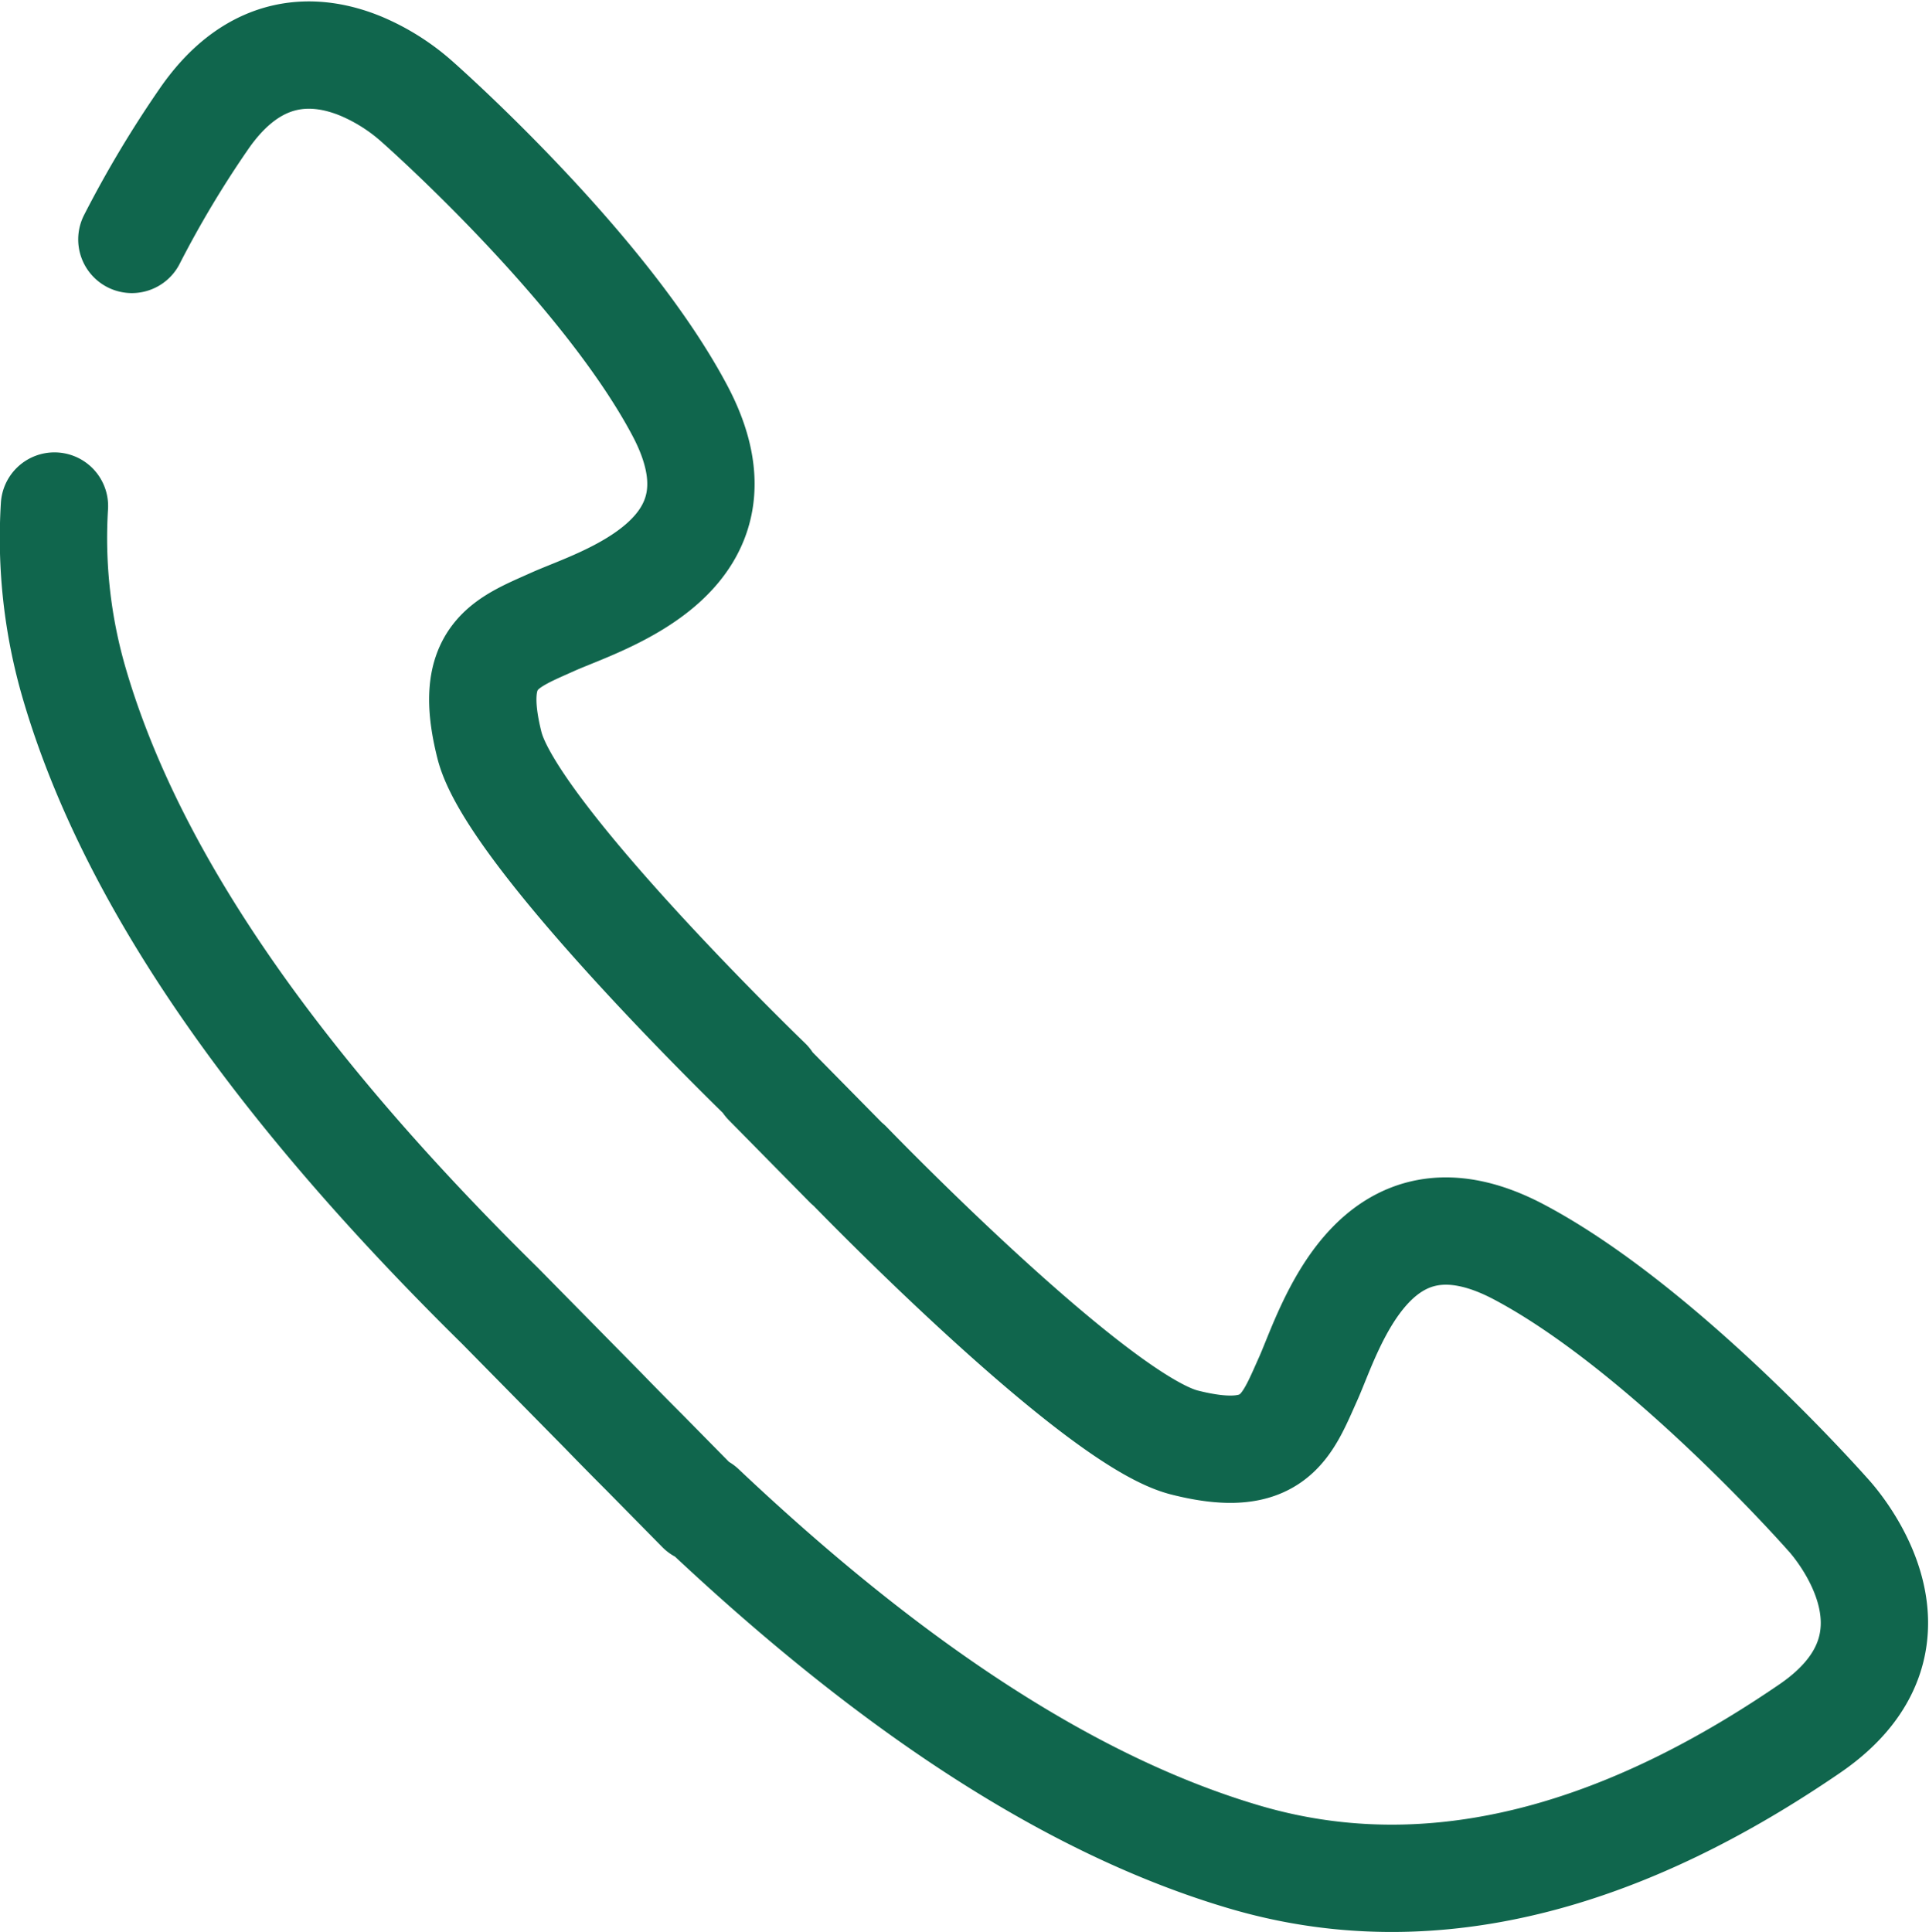 <svg xmlns="http://www.w3.org/2000/svg" width="53.922" height="54.012" viewBox="0 0 53.922 54.012">
  <path id="Path_2918" data-name="Path 2918" d="M336.6,8288.309a14.5,14.5,0,0,0,.56,4.98c1.686,5.75,6,11.576,11.894,17.377l2.885,2.93q.577.595,1.154,1.172l1.566,1.59.035-.036c5.079,4.8,10.167,8.286,15.2,9.762,6.058,1.775,11.661-.784,15.774-3.6,3.749-2.567.5-5.988.5-5.988s-4.558-5.176-8.624-7.331-5.3,2.207-5.9,3.545-.946,2.415-3.46,1.777-9.4-7.778-9.4-7.778l-.007.006-2.256-2.29.02-.021s-7.141-6.883-7.779-9.4.441-2.862,1.777-3.462,5.7-1.832,3.544-5.9-7.332-8.625-7.332-8.625a5.673,5.673,0,0,0-1.572-1c-1.225-.509-2.957-.638-4.415,1.491a29.929,29.929,0,0,0-2,3.348" transform="translate(-335.078 -8274.163)" fill="none" stroke="#10664d" stroke-linecap="round" stroke-linejoin="round" stroke-width="3"/>
</svg>
